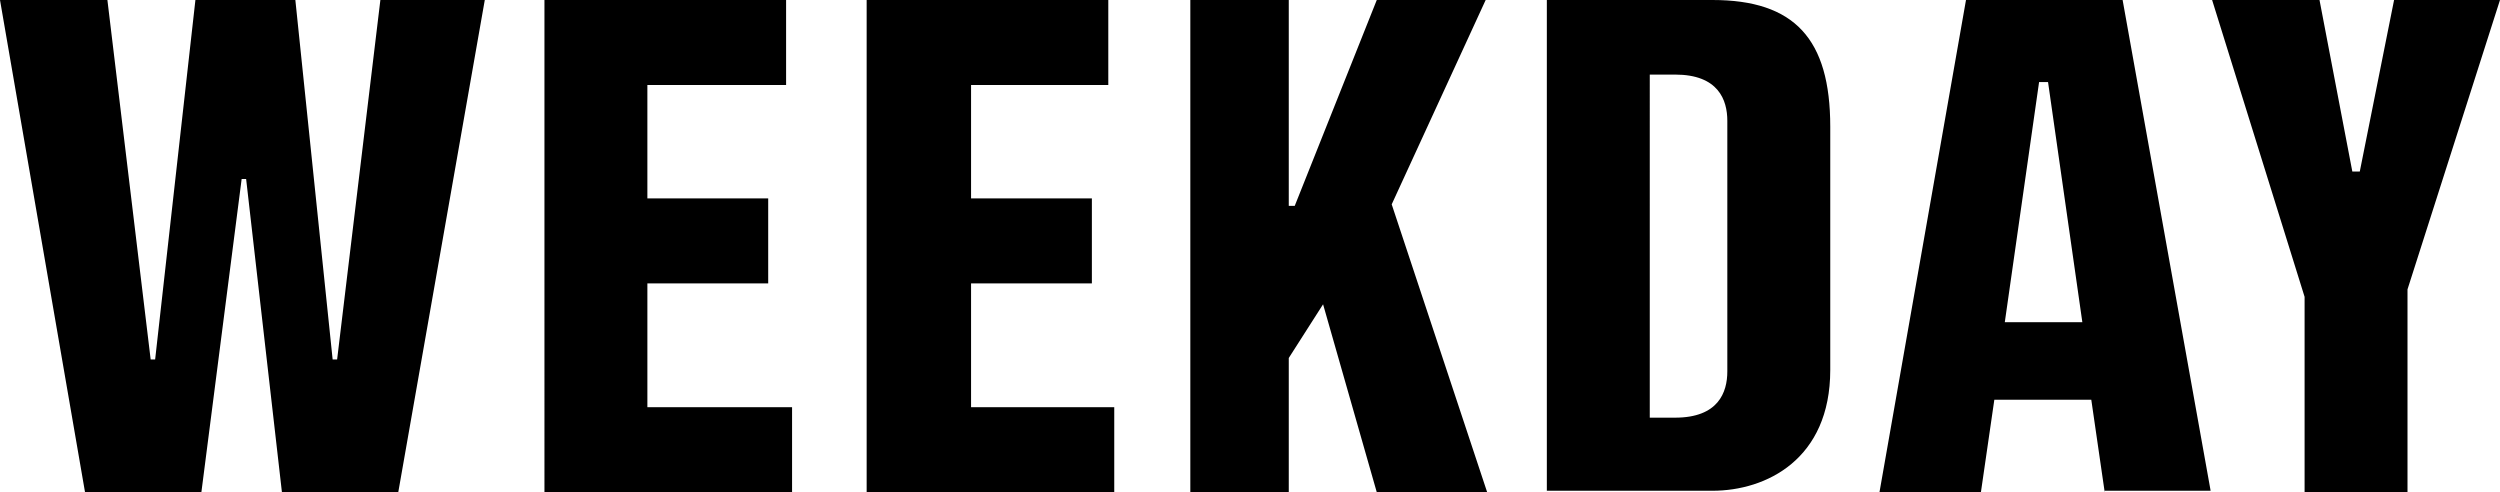 <svg xmlns="http://www.w3.org/2000/svg" viewBox="0 0 503.879 99.212"><path d="M56.823 99.212l-7.216-63.135h-.902l-8.117 63.135h-23.45L0 0h21.646l8.72 72.455h.902L39.385 0h20.143l7.516 72.455h.903L76.665 0H97.71L80.27 99.212m29.465 0V0h48.705v17.137h-27.96v22.848h24.352v17.138H130.48v24.953h29.163v17.136m15.032 0V0h48.704v17.137h-27.66v22.848h24.35v17.138h-24.35v24.953h28.86v17.136m52.912 0l-10.823-37.88-6.914 10.822v27.058h-19.842V0h19.842v41.49h1.203L277.492 0h21.947L280.5 41.188l19.242 58.024m12.026 0V0h33.37c16.536 0 23.753 7.816 23.753 25.554V74.56c0 18.04-12.925 24.352-23.75 24.352h-33.37v.3zm20.744-15.032h5.11c8.72 0 10.523-5.11 10.523-9.32V24.352c0-4.21-1.804-9.32-10.522-9.32h-5.11V84.18zm91.696 15.032l-2.705-18.64H401.96l-2.705 18.64H378.81L396.25 0h31.567l17.738 98.912H424.21v.3zM404.066 64.94H419.7l-6.915-48.405h-1.804l-6.91 48.405zm60.428 34.272V59.828L445.854 0H467.5l6.616 34.574h1.503L482.53 0h21.346l-18.64 58.325v40.887"/></svg>
